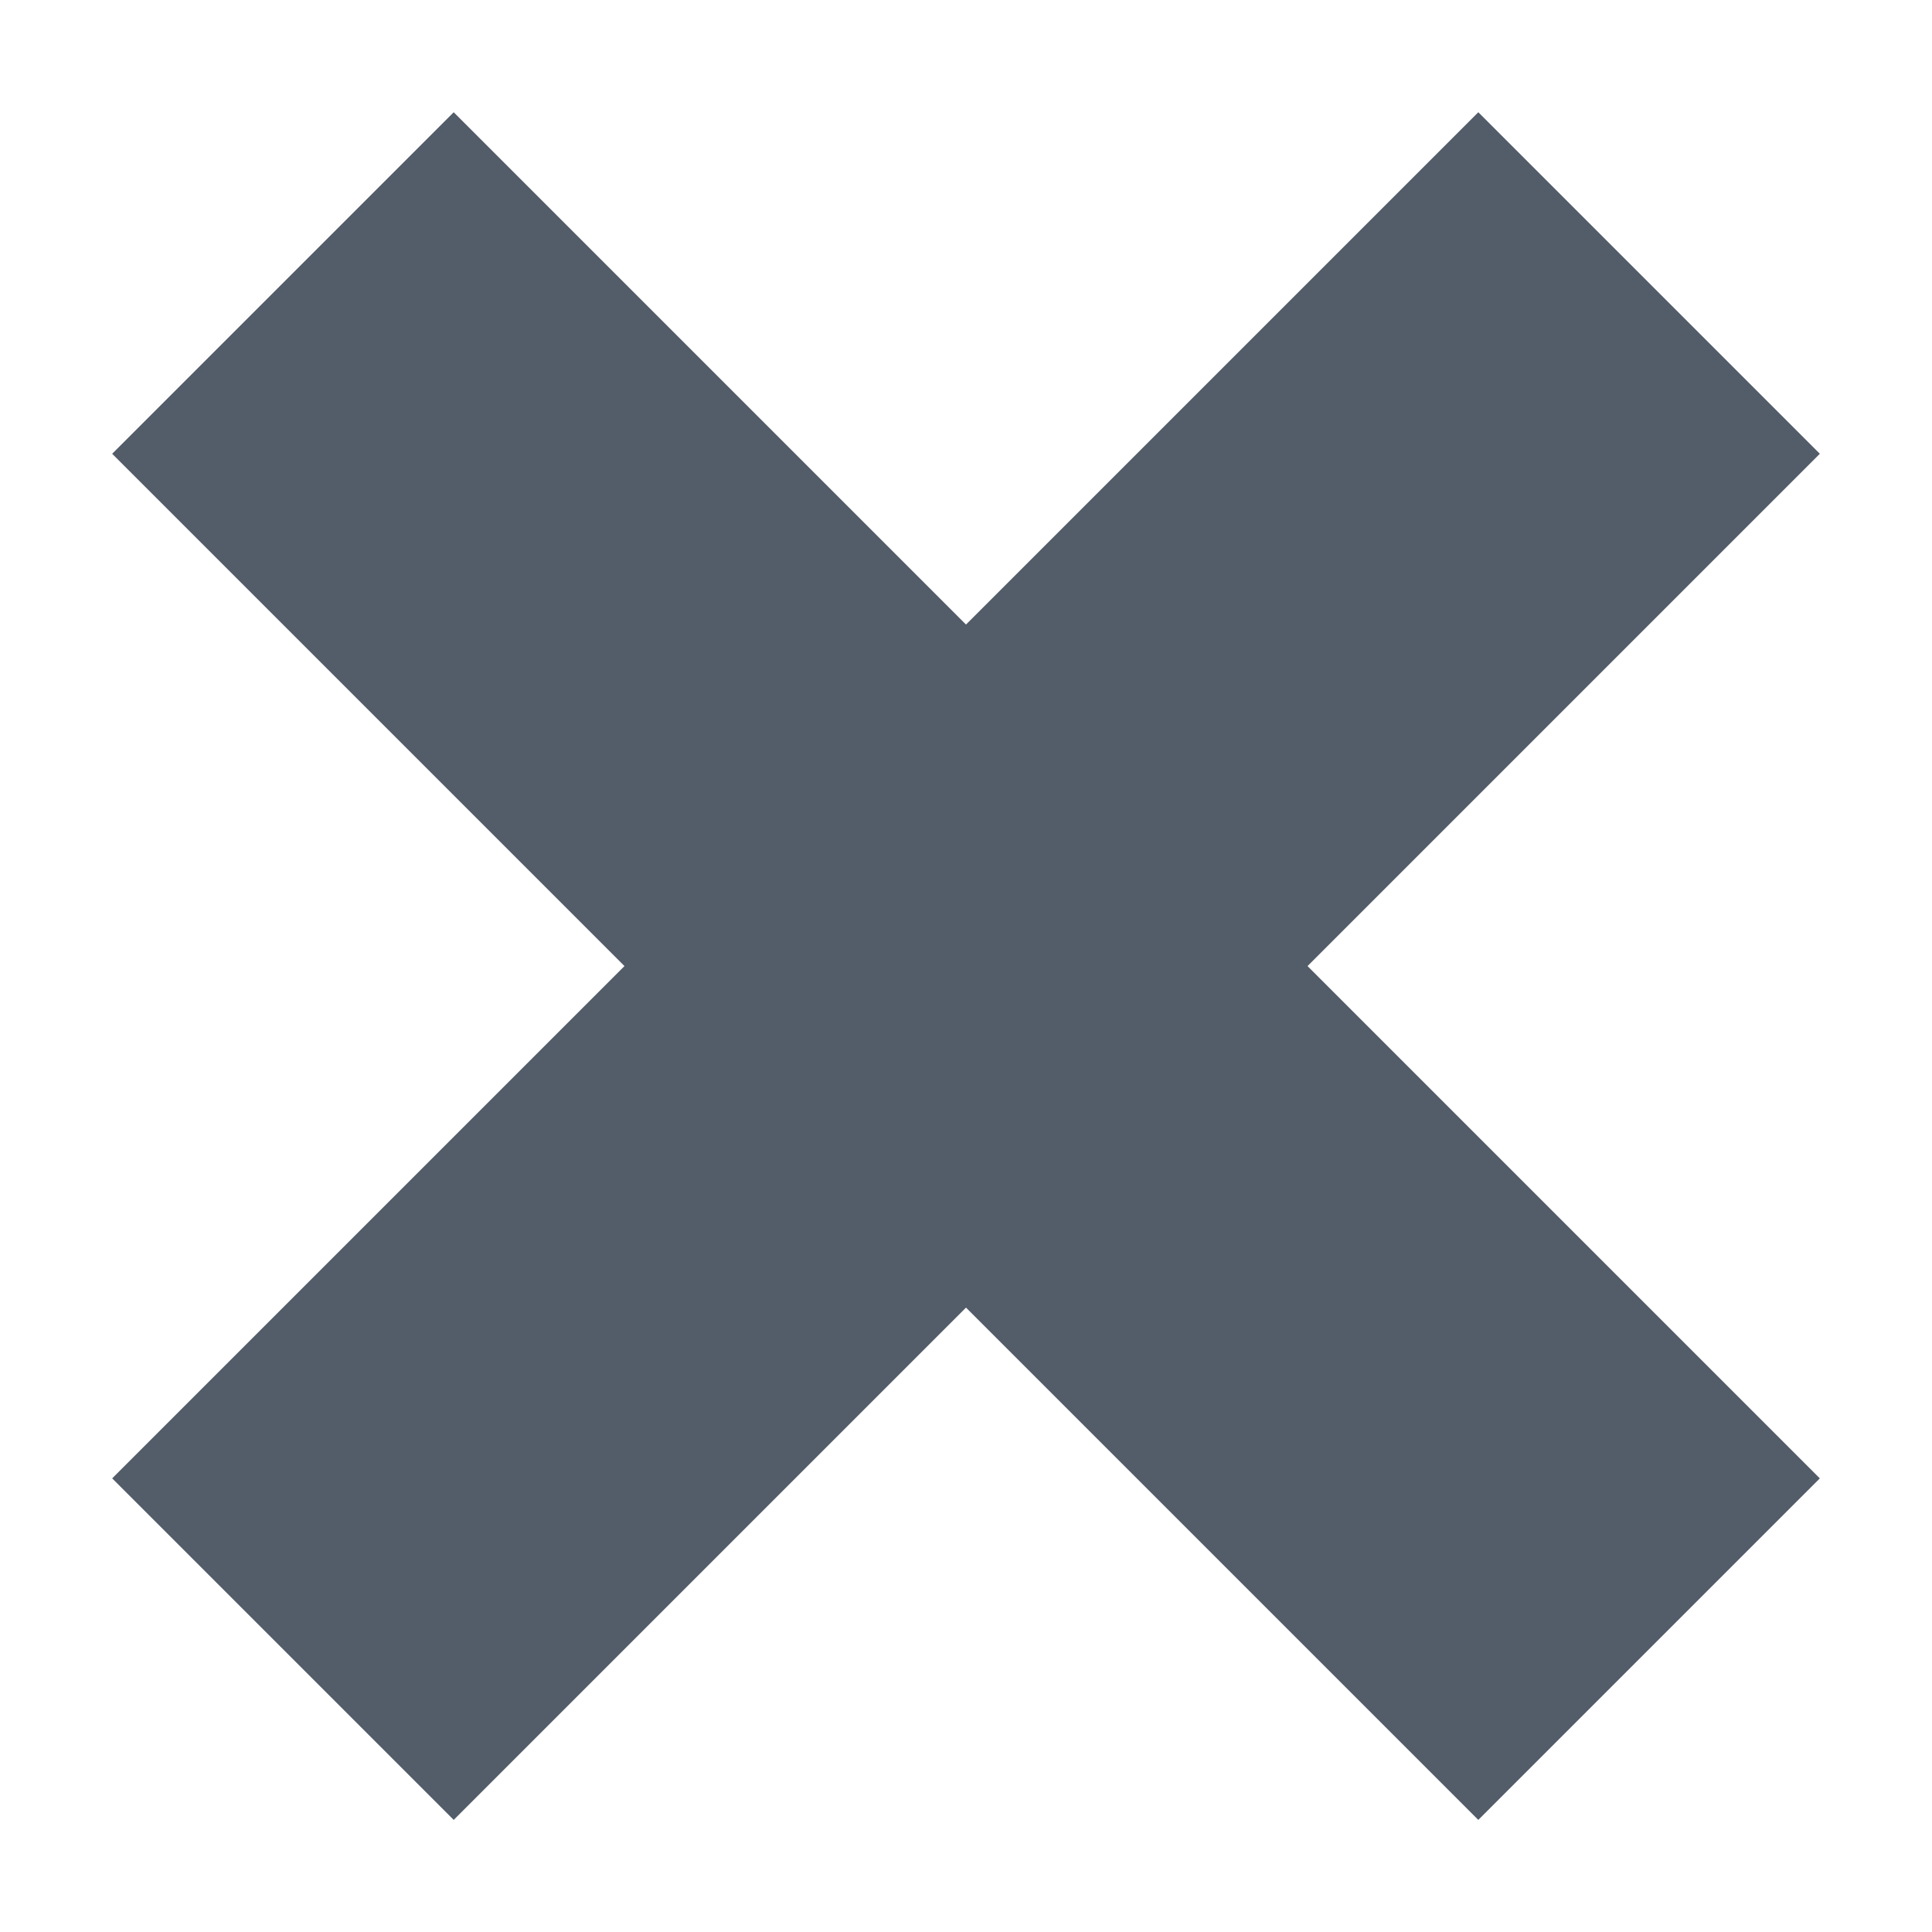 <svg width="8px" height="8px" viewBox="0 0 8 8" version="1.1" xmlns="http://www.w3.org/2000/svg" xmlns:xlink="http://www.w3.org/1999/xlink">
    <g id="В-отрисовку" stroke="none" stroke-width="1" fill="none" fill-rule="evenodd" opacity="1">
        <g id="01_Элементы-раздела-Copy" transform="translate(-492, -793)" fill="#535C69">
            <g id="Group-9" transform="translate(288, 777)">
                <g id="Group-11" transform="translate(208, 19.494) rotate(45) translate(-208, -19.494) translate(203.5, 14.994)">
                    <rect id="Rectangle-21" x="3.858" y="0.858" width="2" height="8"></rect>
                    <rect id="Rectangle-21" transform="translate(4.858, 4.858) rotate(90) translate(-4.858, -4.858) " x="3.858" y="0.858" width="2" height="8"></rect>
                </g>
            </g>
        </g>
    </g>
</svg>